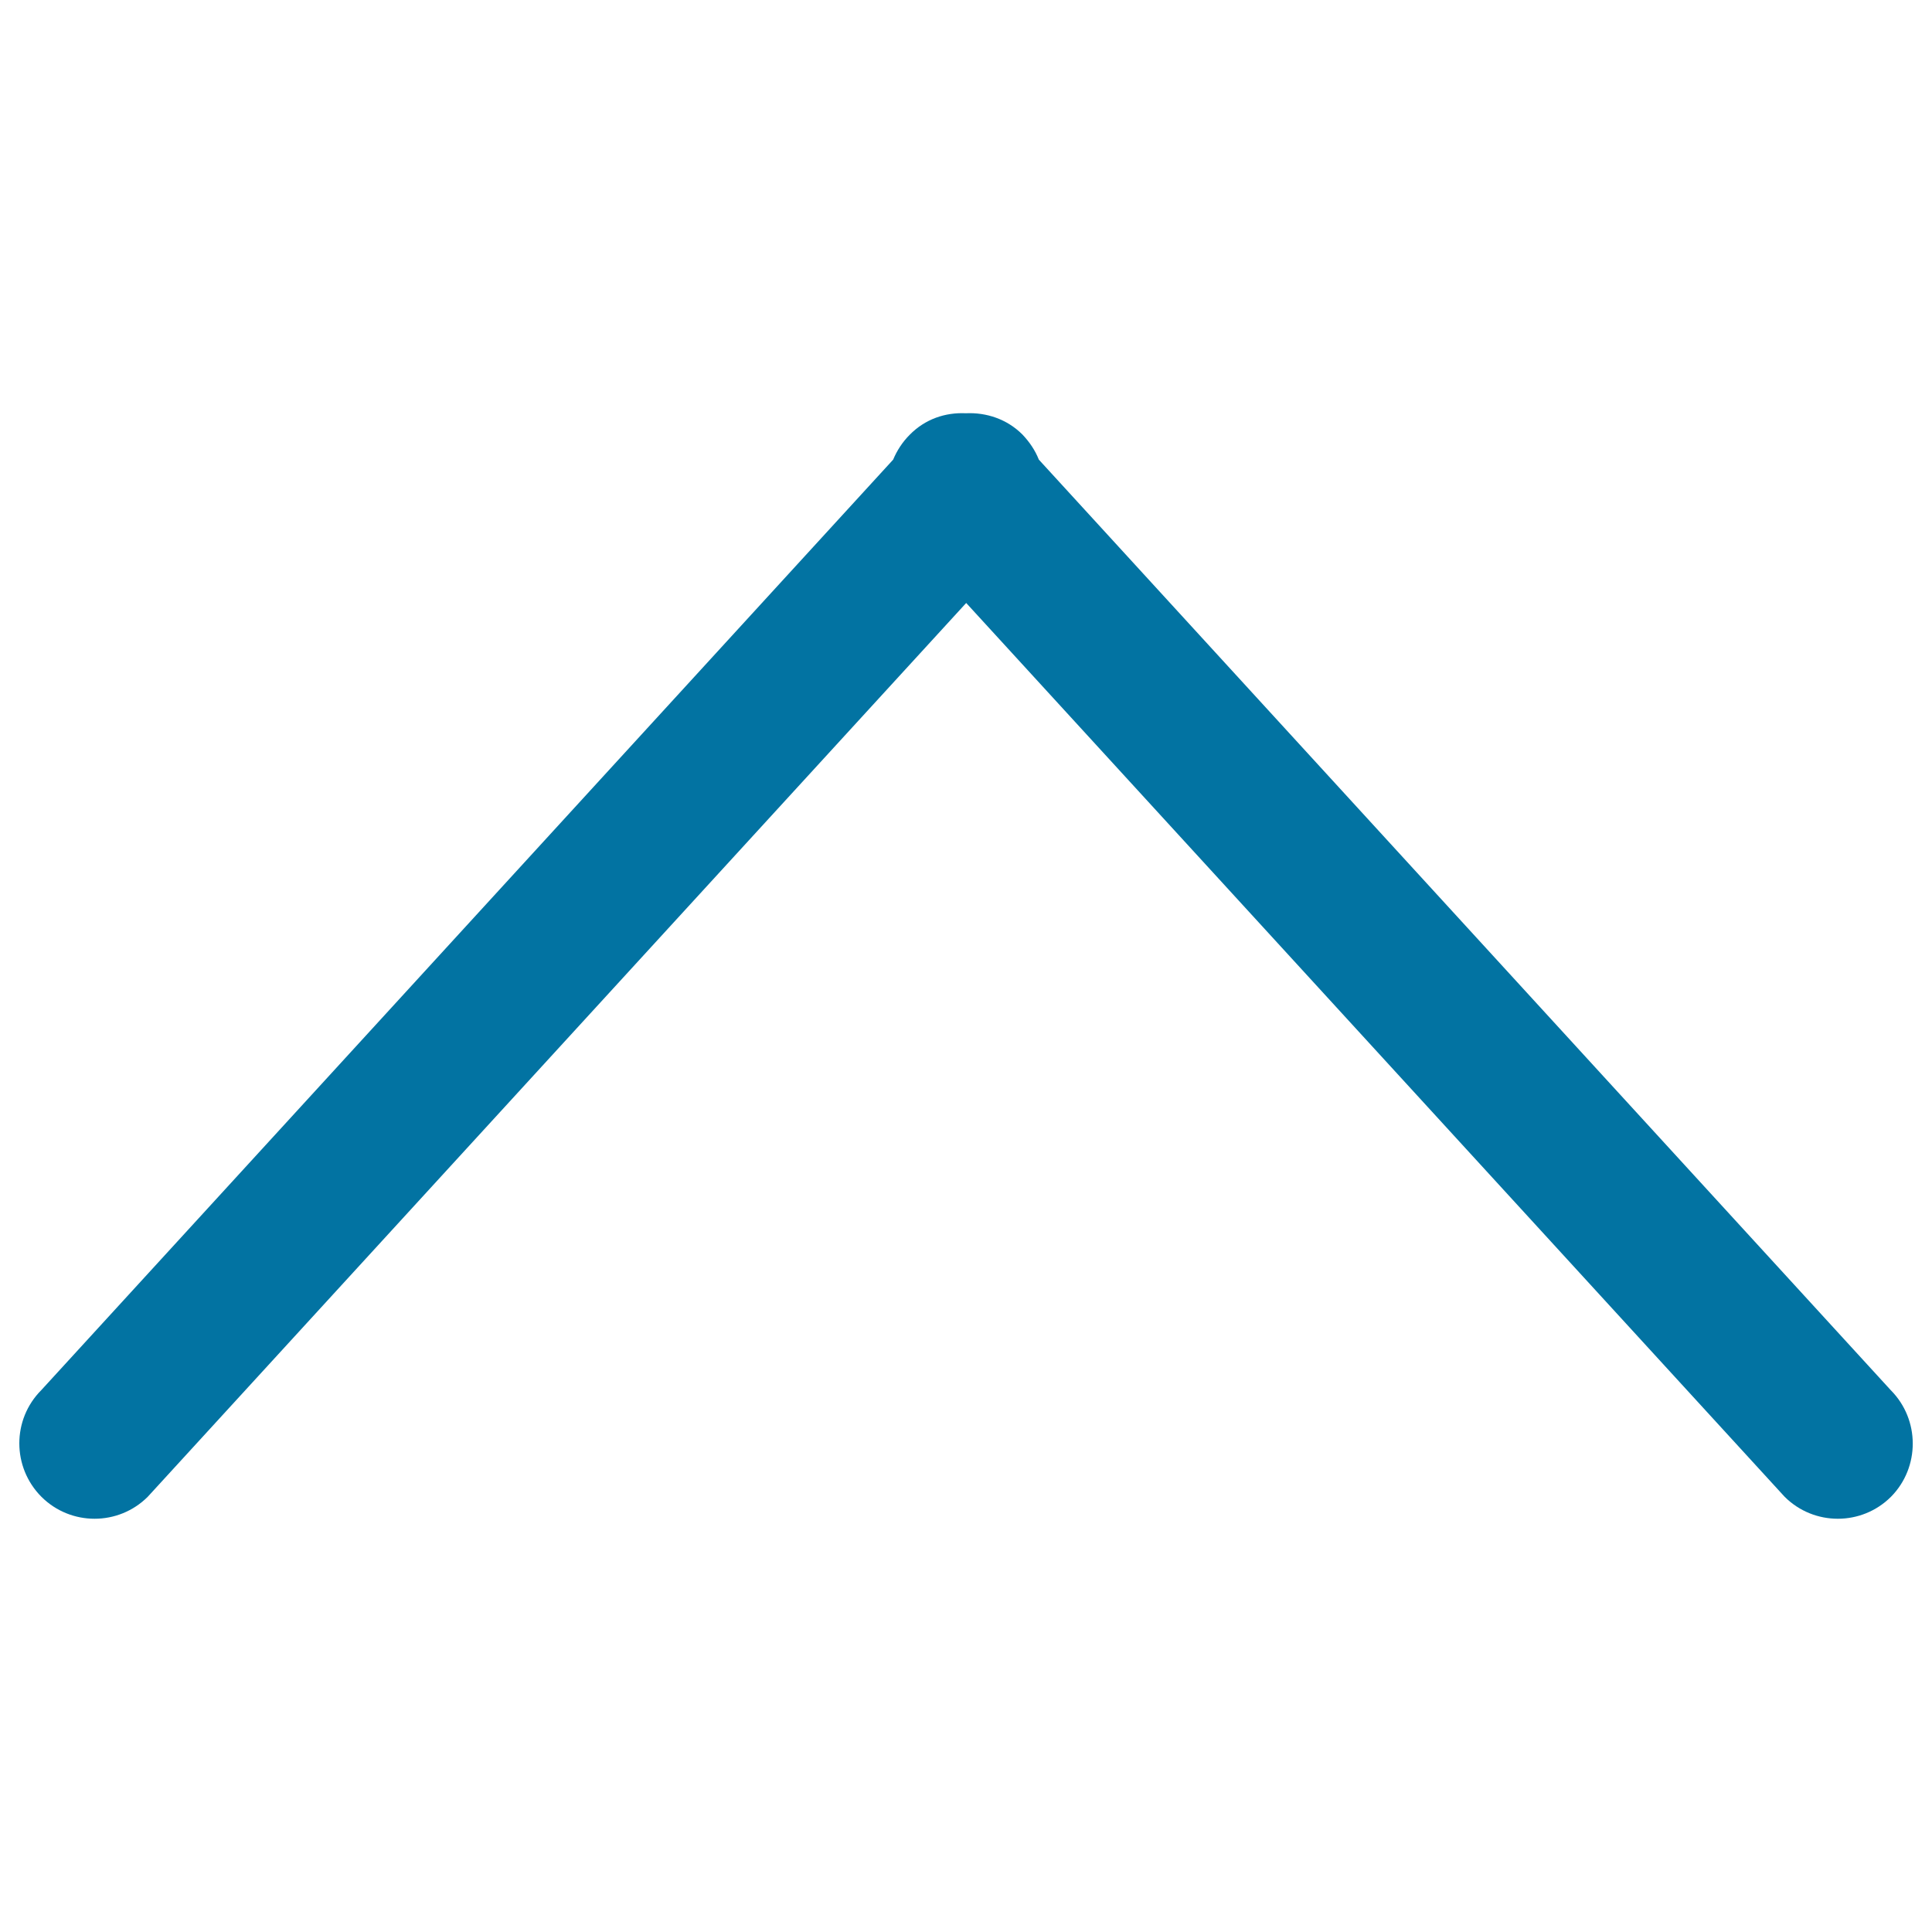 <svg xmlns="http://www.w3.org/2000/svg" viewBox="0 0 1000 1000" style="fill:#0273a2">
<title>Up Arrow Line svg icon</title>
<g><g id="interface_-_arrow_top"><g><path d="M978.7,719.6l-441-481.7c-1.9-4.8-4.8-9.1-8.5-13c-8-8-18.7-11.5-29.3-11c-10.6-0.5-21.1,3-29.1,11.2c-3.7,3.7-6.6,8.2-8.5,12.8L21.4,719.5c-15.2,15.2-15.2,39.9,0,55.2c15.2,15.2,39.9,15.2,55.1,0l423.6-462.6l423.6,462.6c15.2,15.2,39.9,15.2,55.1,0C993.8,759.5,993.8,734.8,978.7,719.6z"/></g></g></g>
</svg>